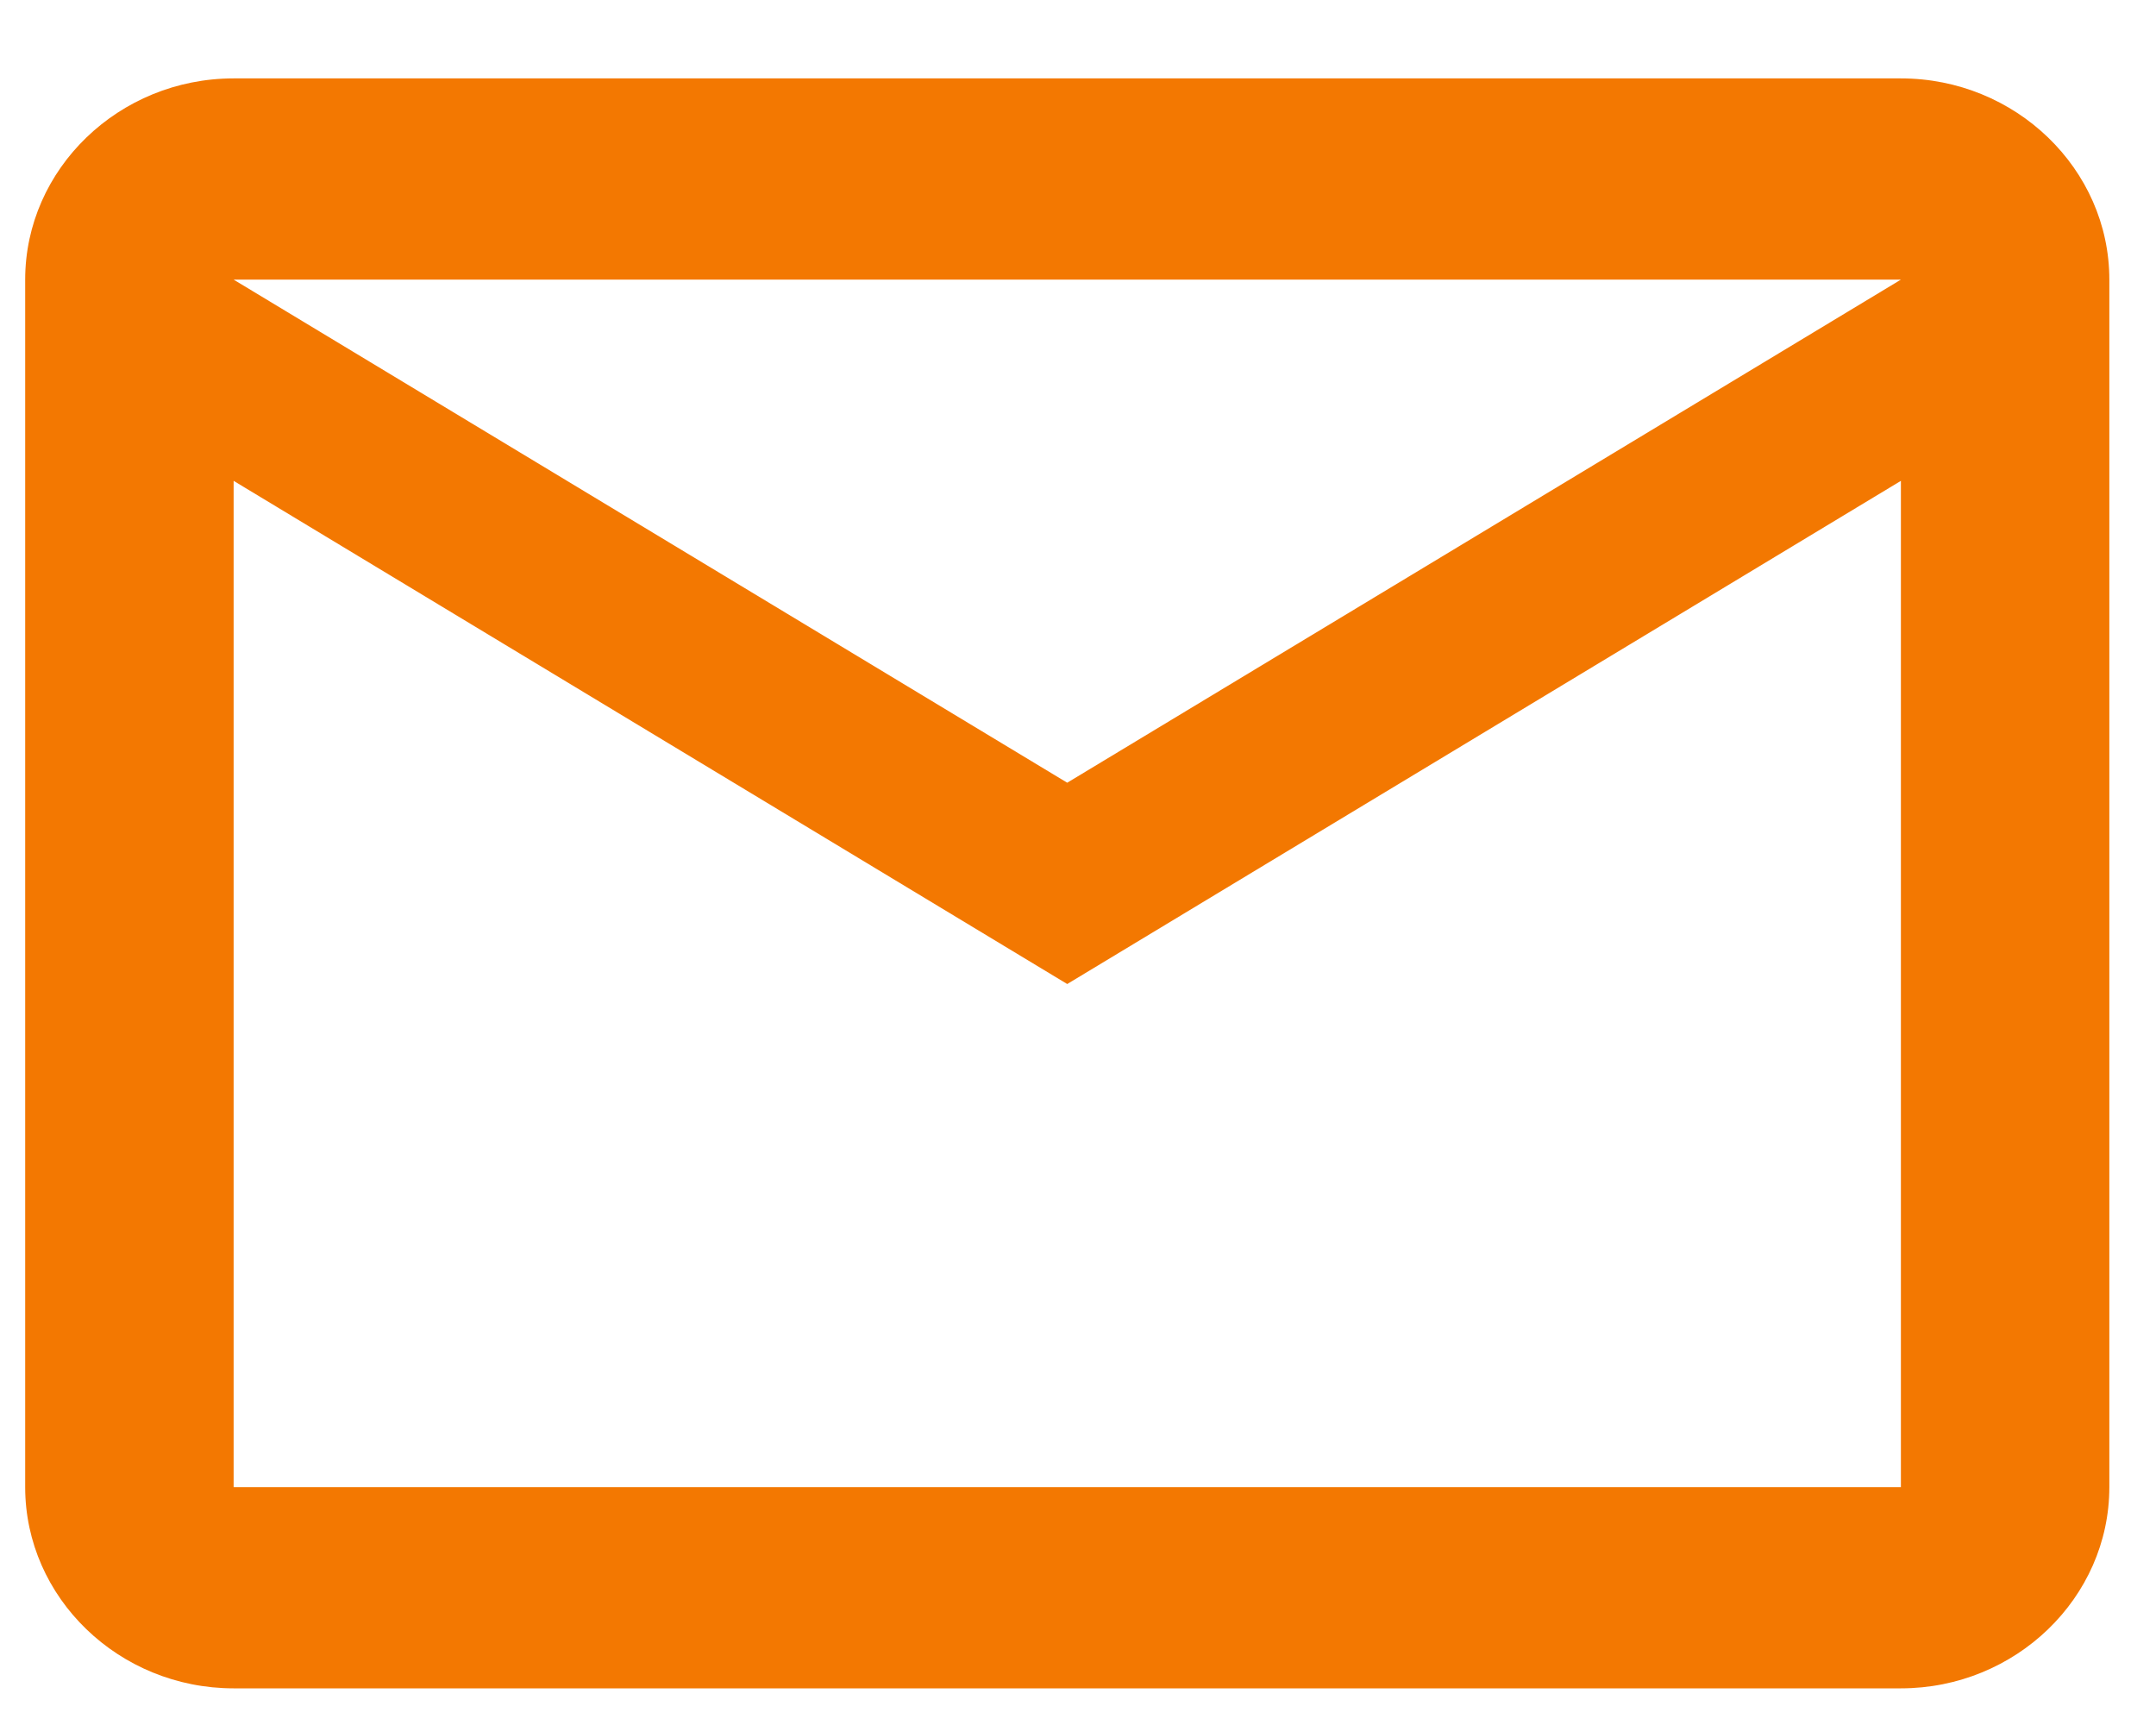 <svg width="25" height="20" viewBox="0 0 25 20" fill="none" xmlns="http://www.w3.org/2000/svg">
<path d="M24.459 3.242C24.459 1.959 23.371 0.909 22.042 0.909H2.709C1.379 0.909 0.292 1.959 0.292 3.242V17.242C0.292 18.525 1.379 19.575 2.709 19.575H22.042C23.371 19.575 24.459 18.525 24.459 17.242V3.242ZM22.042 3.242L12.375 9.075L2.709 3.242H22.042ZM22.042 17.242H2.709V5.575L12.375 11.409L22.042 5.575V17.242Z" fill="#F37801"/>
</svg>
